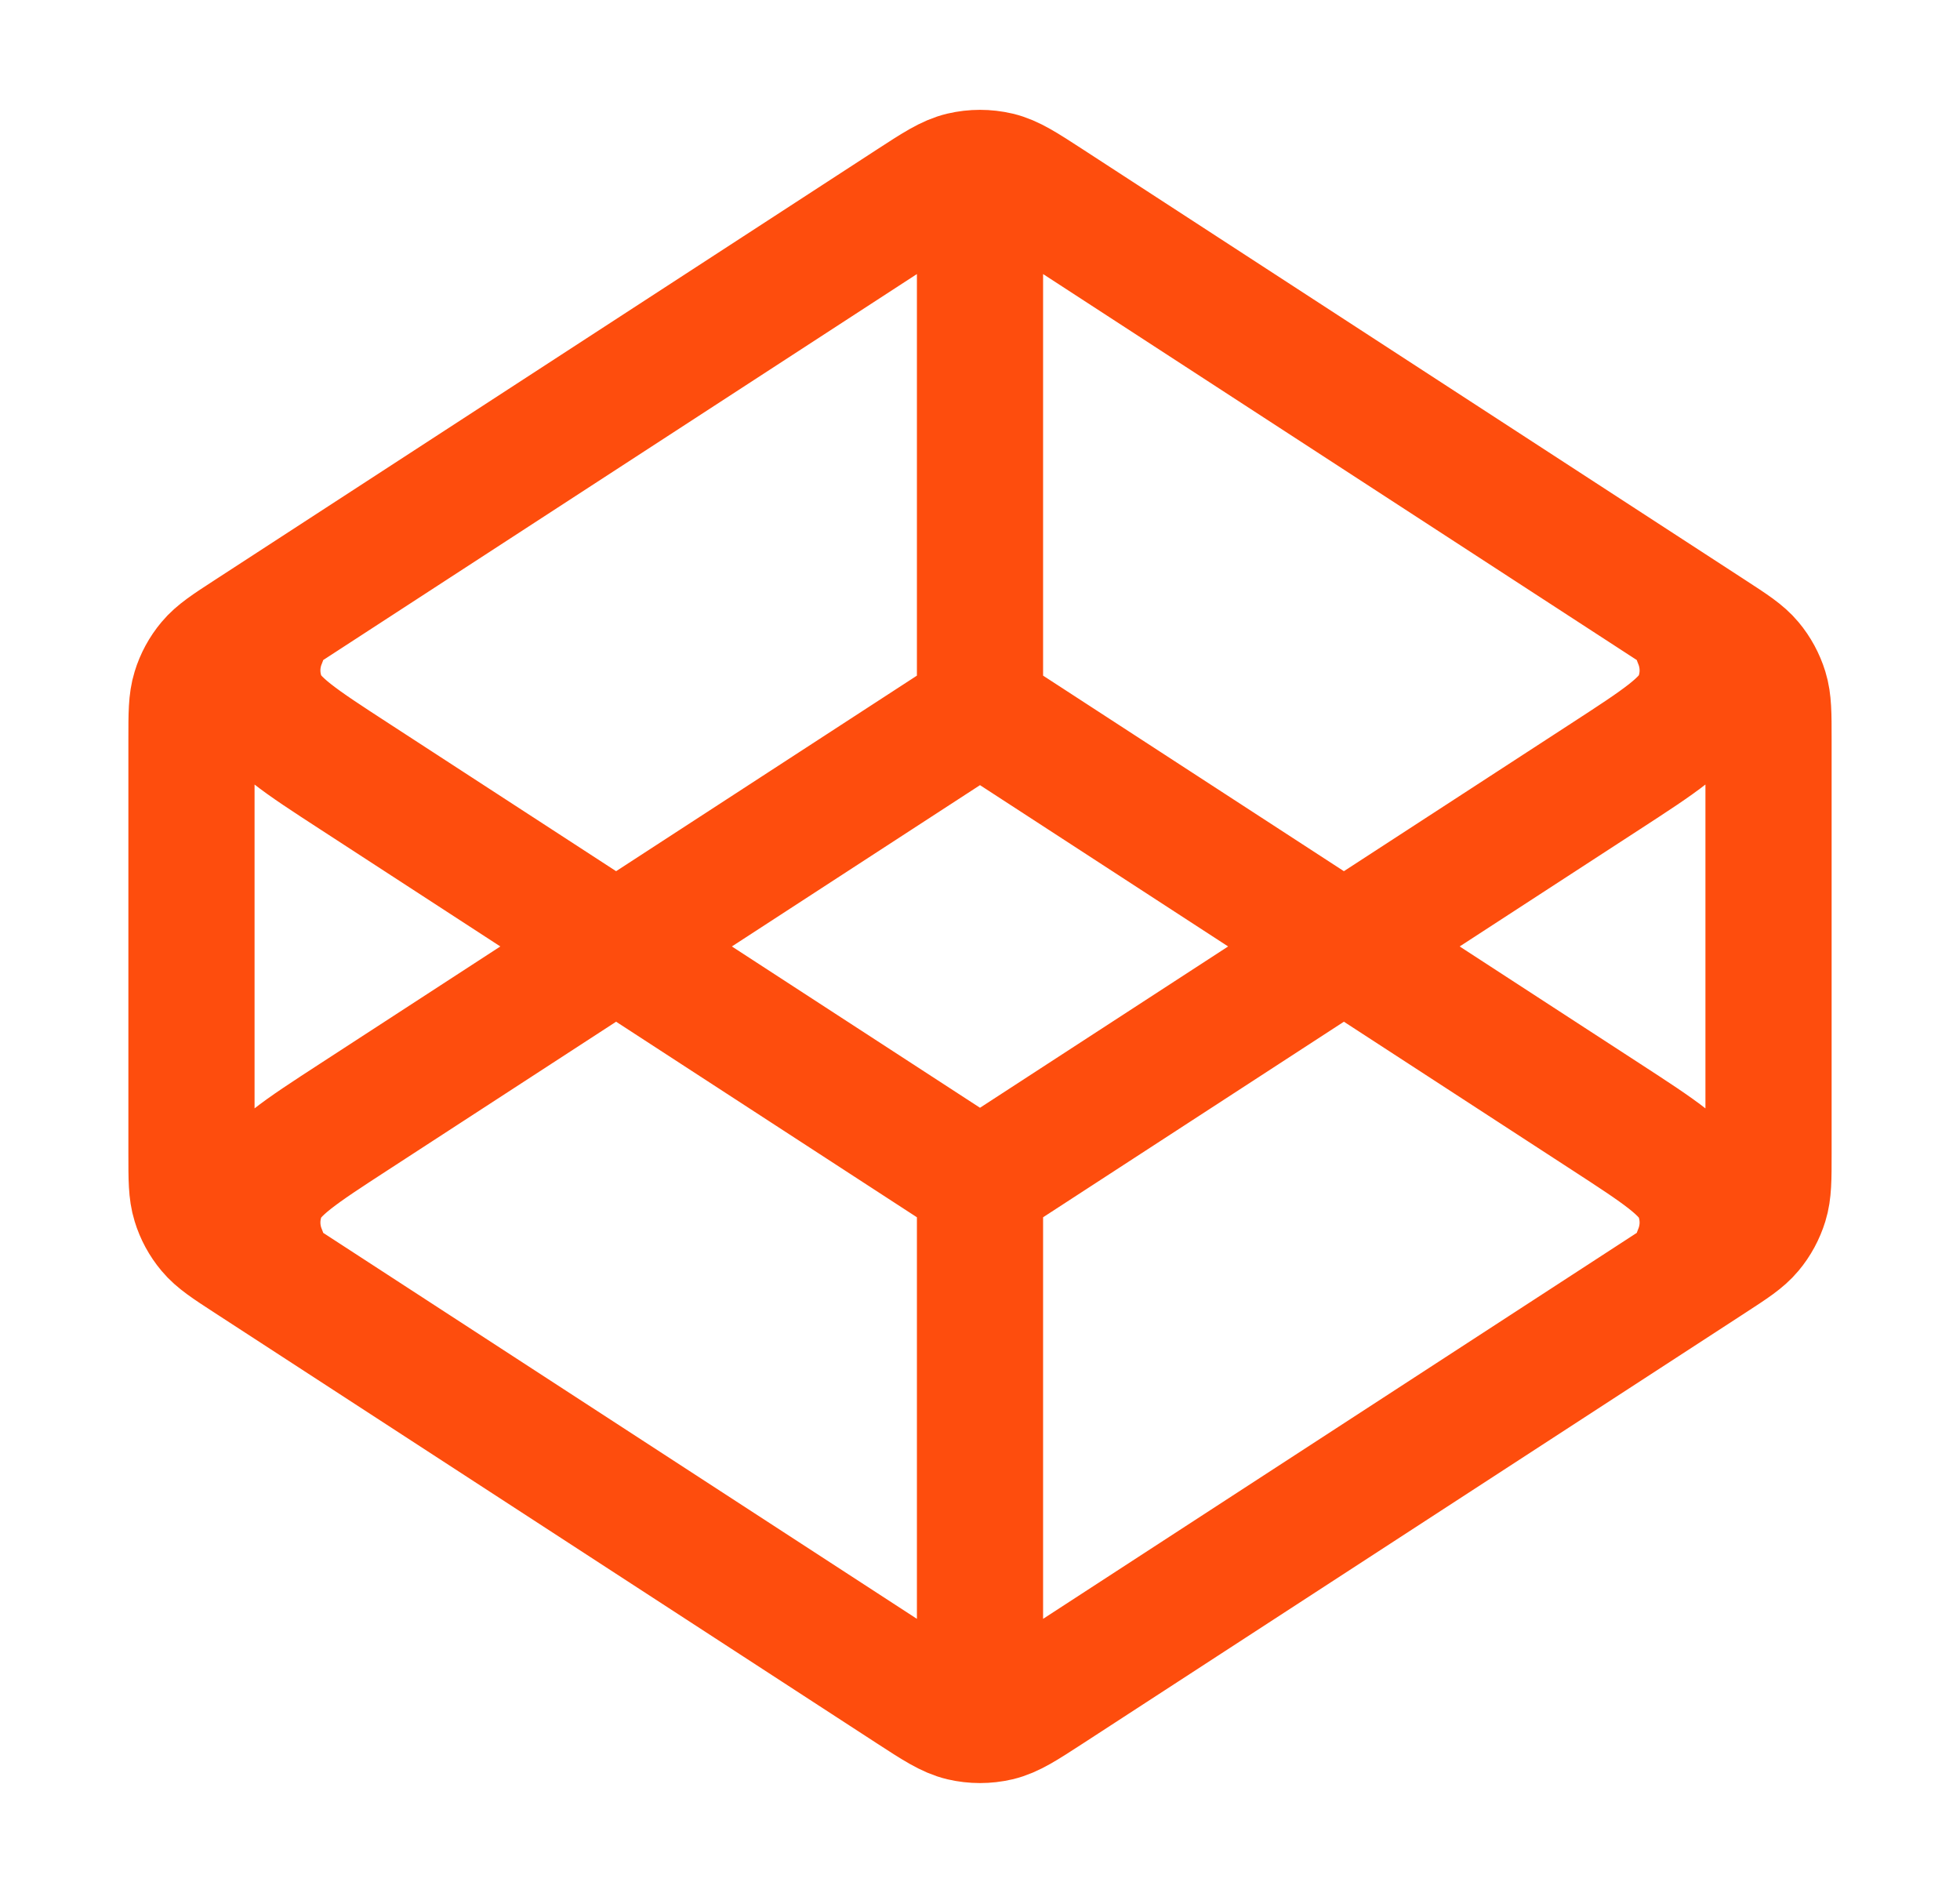 <svg width="29" height="28" viewBox="0 0 29 28" fill="none" xmlns="http://www.w3.org/2000/svg">
    <path d="M14.5 10.501L5.241 16.519C4.439 17.04 4.037 17.301 3.898 17.632C3.777 17.921 3.777 18.247 3.898 18.536M14.5 10.501L23.759 16.519C24.561 17.04 24.962 17.301 25.102 17.632C25.223 17.921 25.223 18.247 25.102 18.536M14.5 10.501V2.917M14.5 17.5L5.241 11.482C4.439 10.961 4.037 10.7 3.898 10.369C3.777 10.08 3.777 9.754 3.898 9.465M14.5 17.5L23.759 11.482C24.561 10.961 24.962 10.7 25.102 10.369C25.223 10.08 25.223 9.754 25.102 9.465M14.5 17.5V25.084M25.317 18.636L15.517 25.006C15.149 25.245 14.965 25.365 14.767 25.412C14.591 25.453 14.409 25.453 14.233 25.412C14.035 25.365 13.851 25.245 13.483 25.006L3.683 18.636C3.372 18.434 3.217 18.333 3.105 18.199C3.005 18.08 2.93 17.942 2.885 17.794C2.833 17.626 2.833 17.441 2.833 17.071V10.93C2.833 10.56 2.833 10.375 2.885 10.207C2.93 10.059 3.005 9.921 3.105 9.802C3.217 9.668 3.372 9.567 3.683 9.365L13.483 2.995C13.851 2.756 14.035 2.636 14.233 2.589C14.409 2.548 14.591 2.548 14.767 2.589C14.965 2.636 15.149 2.756 15.517 2.995L25.317 9.365C25.628 9.567 25.783 9.668 25.895 9.802C25.995 9.921 26.069 10.059 26.115 10.207C26.167 10.375 26.167 10.56 26.167 10.93V17.071C26.167 17.441 26.167 17.626 26.115 17.794C26.069 17.942 25.995 18.08 25.895 18.199C25.783 18.333 25.628 18.434 25.317 18.636Z" stroke="#FE4D0D" stroke-width="1.867" stroke-linecap="round" stroke-linejoin="round"/>
</svg>
